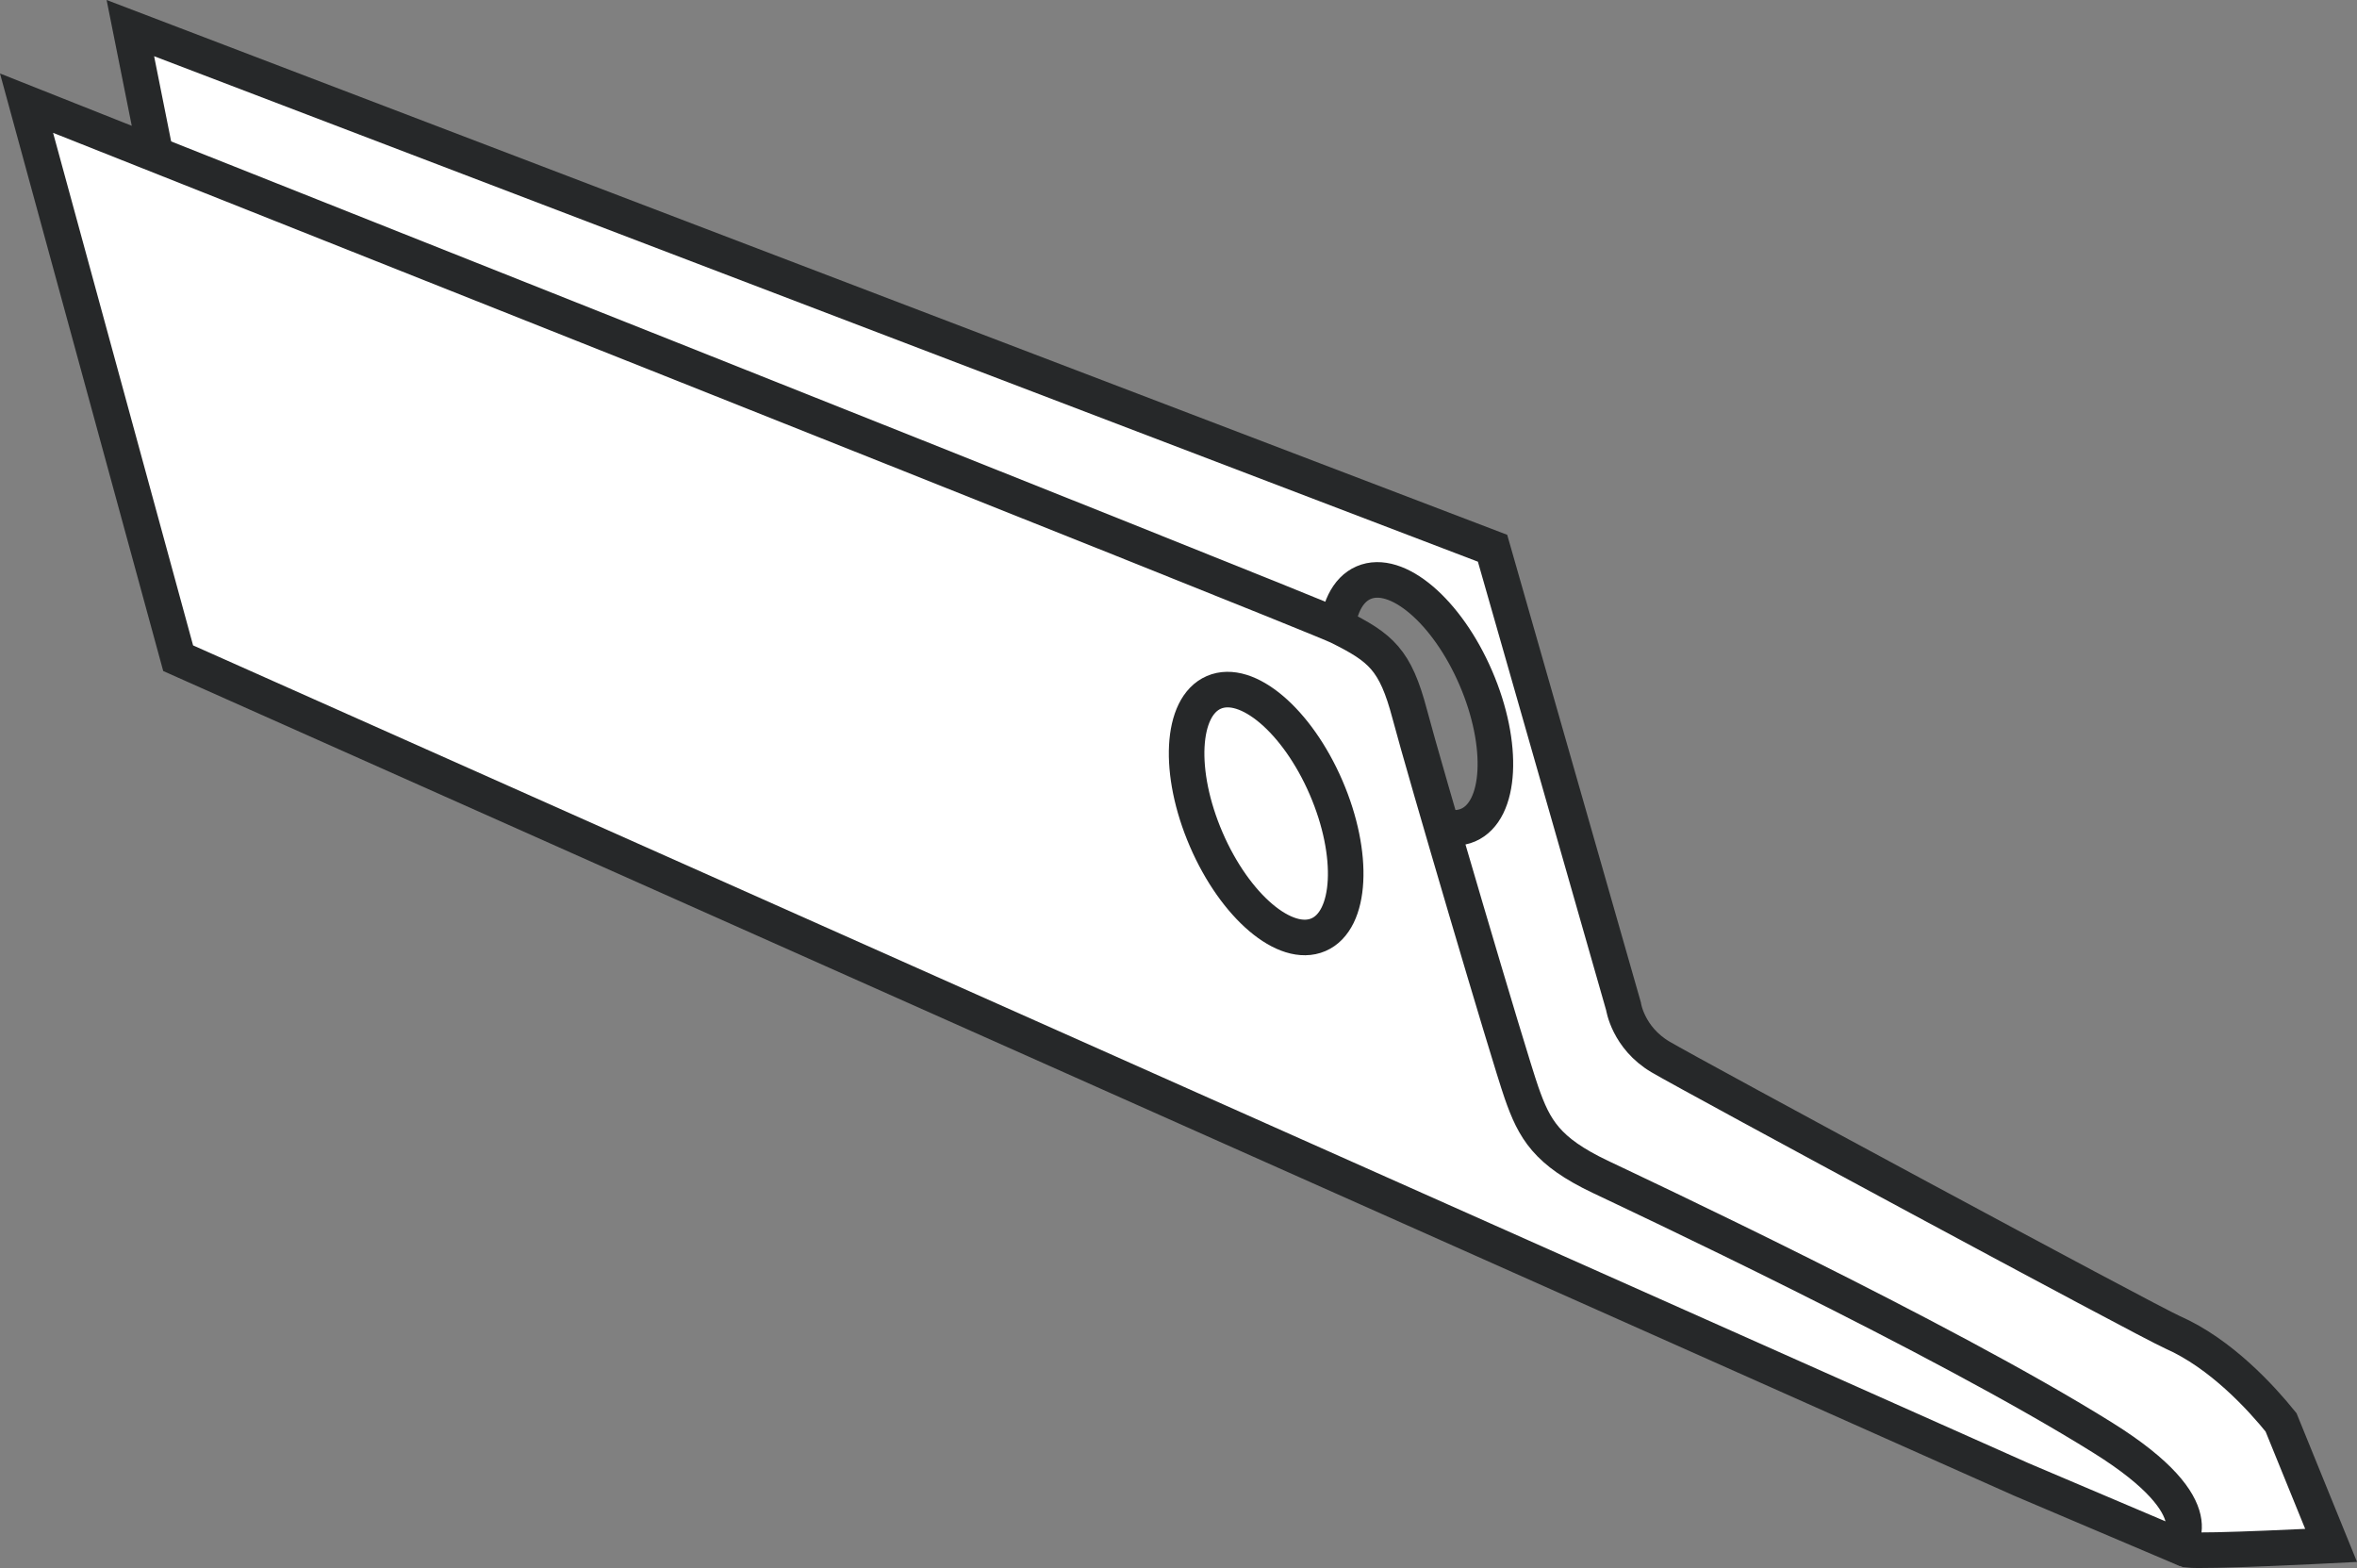 <?xml version="1.0" encoding="iso-8859-1"?>
<!-- Generator: Adobe Illustrator 28.1.0, SVG Export Plug-In . SVG Version: 6.00 Build 0)  -->
<svg version="1.1" id="callouts" xmlns="http://www.w3.org/2000/svg" xmlns:xlink="http://www.w3.org/1999/xlink" x="0px" y="0px"
	 width="53.013px" height="35.264px" viewBox="0 0 53.013 35.264" enable-background="new 0 0 53.013 35.264"
	 xml:space="preserve">
<rect x="0" y="0" width="53.013" height="35.264" fill="#808080" stroke="none"/>
<path fill="#FFFFFF" stroke="#262829" stroke-width="0.8" d="M51.305,31.989l1.126,2.768c0,0-2.864,0.146-3.225,0.098
	l-43.393-19.81L2.932,0.632l30.638,11.698l2.945,10.301c0,0,0.1,0.706,0.832,1.139s10.948,5.942,11.52,6.194
	C49.959,30.446,50.865,31.444,51.305,31.989z M30.67,13.104c-0.745,0.321-0.822,1.802-0.173,3.308
	s1.78,2.466,2.524,2.144s0.822-1.802,0.173-3.308S31.415,12.783,30.67,13.104z"/>
<path fill="#FFFFFF" stroke="#262829" stroke-width="0.8" d="M48.959,34.757c0,0,0.936-0.798-1.655-2.417
	c-3.651-2.281-10.613-5.54-11.314-5.875c-1.2-0.572-1.48-1.063-1.769-1.892
	c-0.289-0.828-2.192-7.291-2.514-8.513c-0.323-1.222-0.643-1.492-1.597-1.966
	C29.472,13.777,0.597,2.32,0.597,2.32l3.41,12.483l41.453,18.468L48.959,34.757z"/>
<ellipse transform="matrix(0.918 -0.396 0.396 0.918 -4.918 12.777)" fill="#FFFFFF" stroke="#262829" stroke-width="0.8" stroke-miterlimit="4" cx="28.485" cy="18.3" rx="1.469" ry="2.969"/>
</svg>
